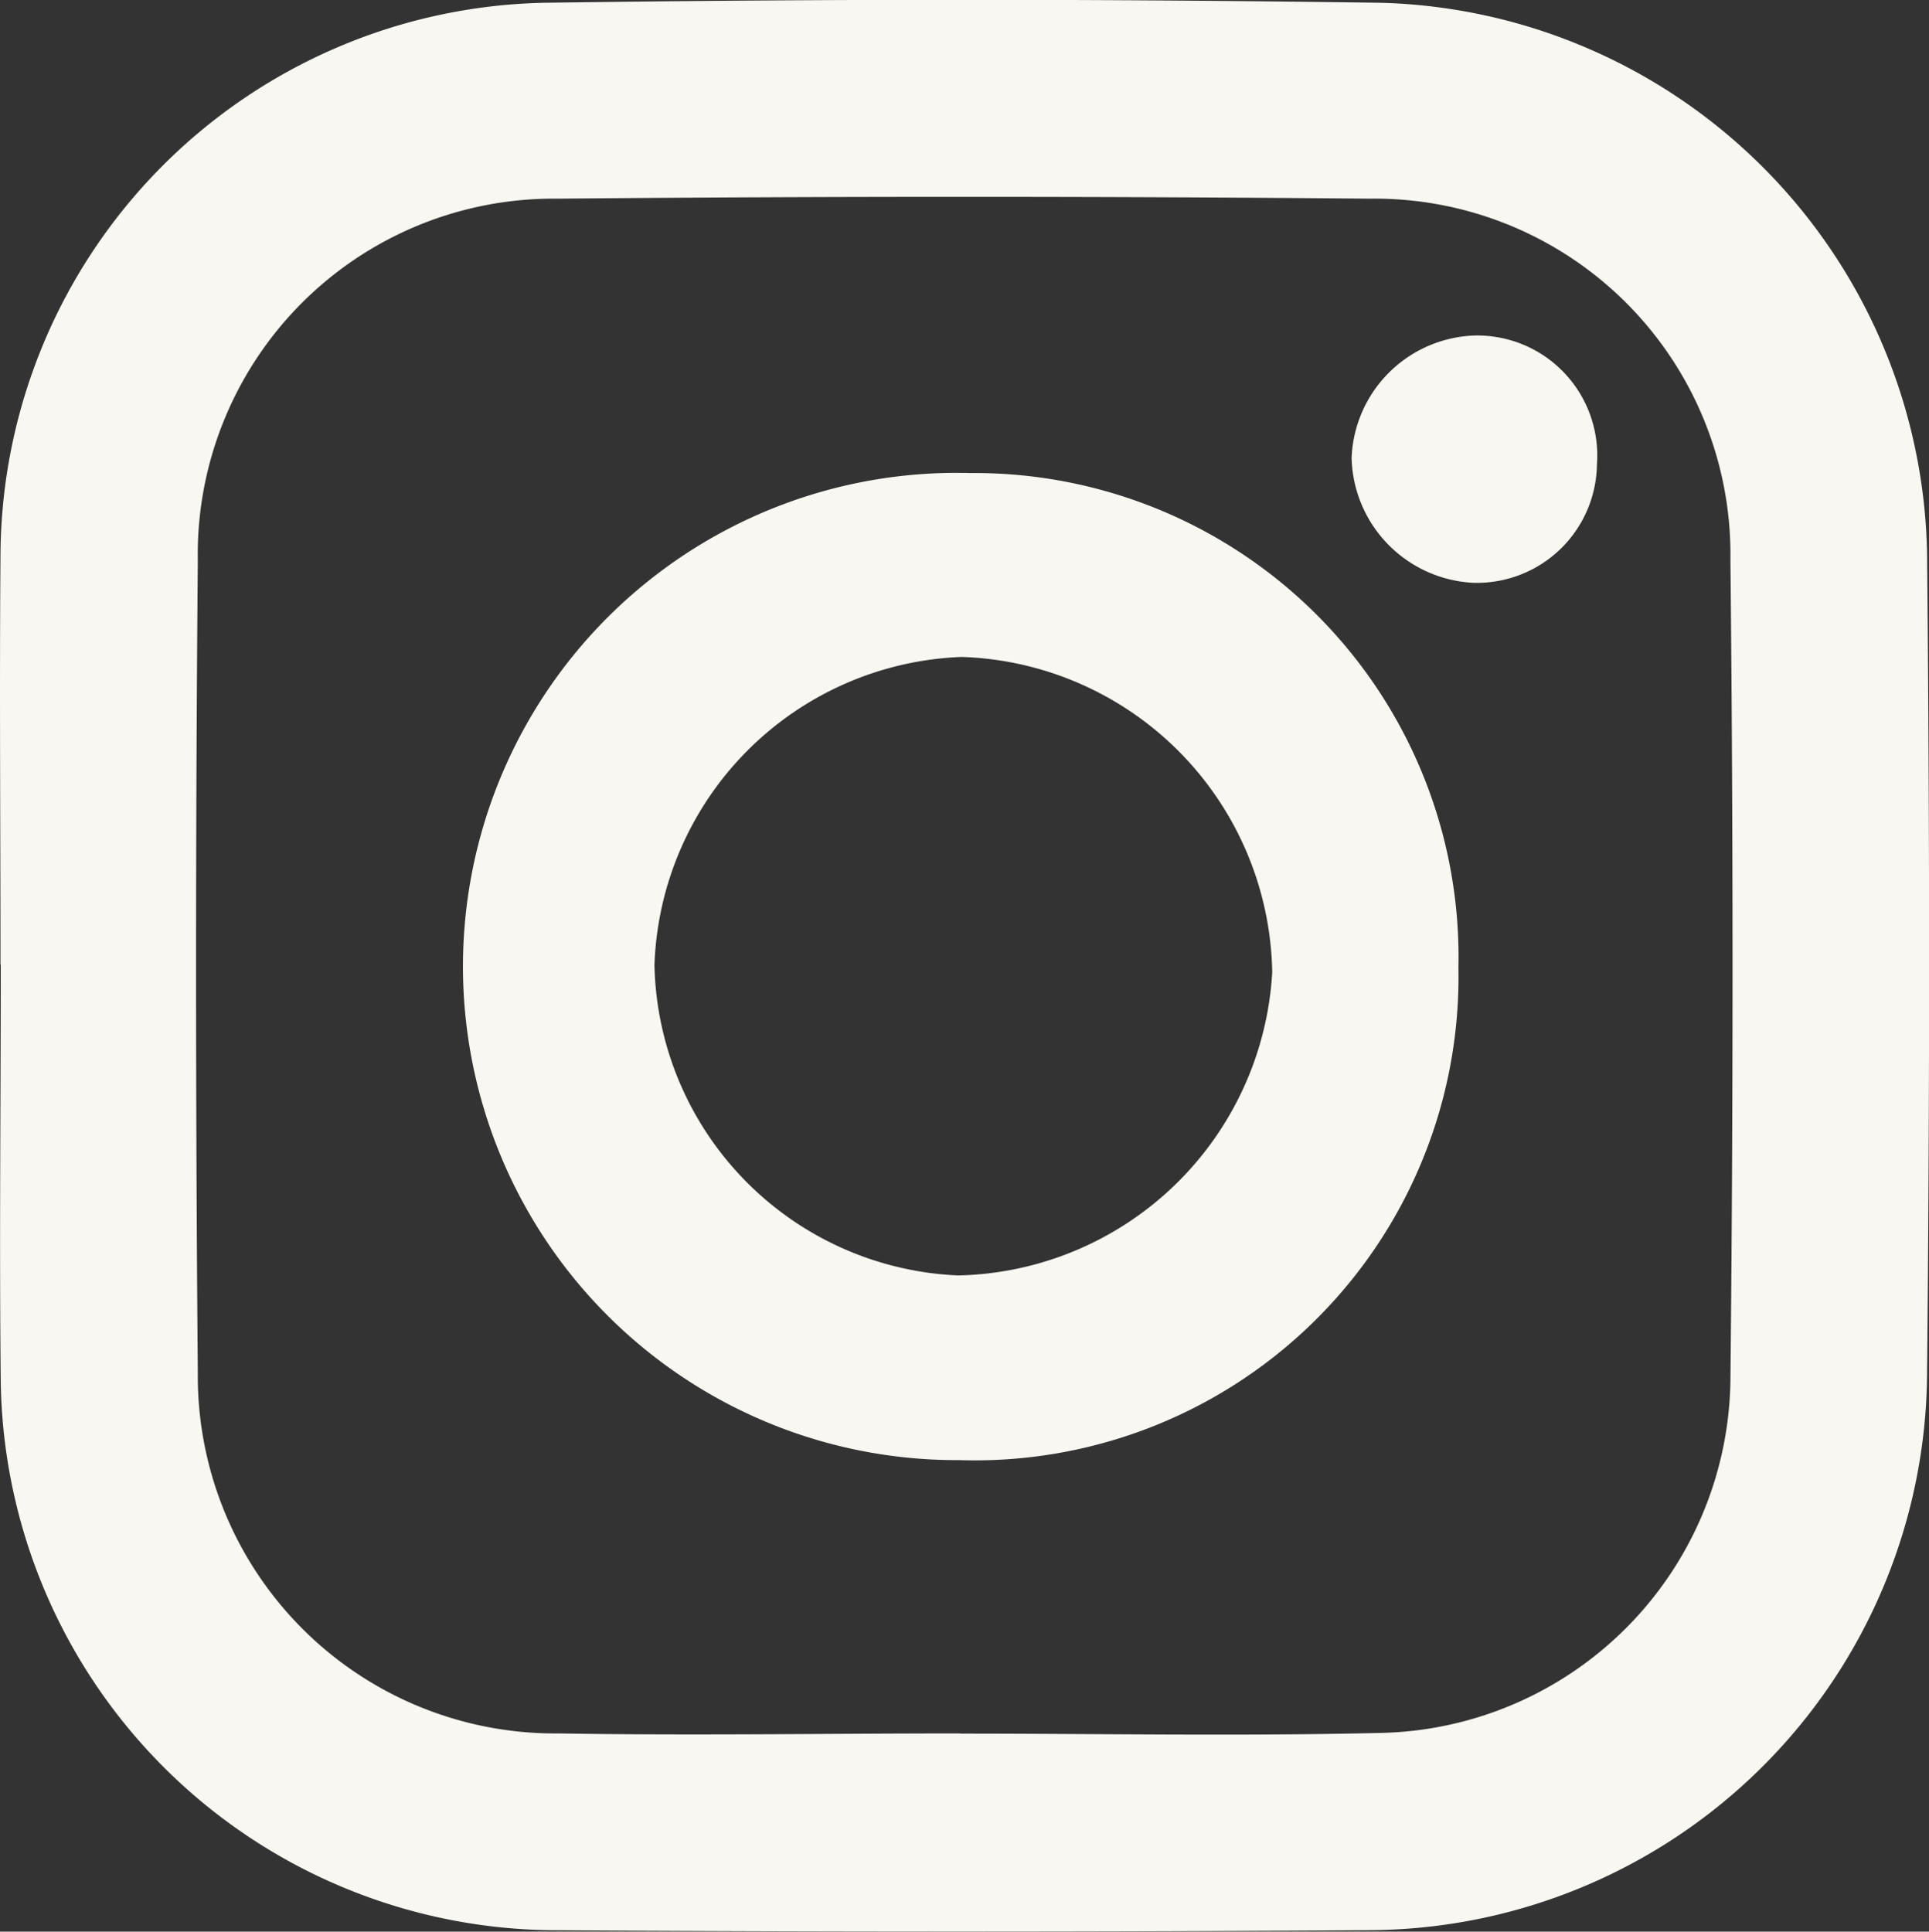 <svg xmlns="http://www.w3.org/2000/svg" xmlns:xlink="http://www.w3.org/1999/xlink" width="19.972" height="20" viewBox="0 0 19.972 20">
  <rect x="0" y="0" width="19.972" height="20" fill="#333333" stroke="none"/>
  <defs>
    <clipPath id="clip-path">
      <rect id="長方形_3" data-name="長方形 3" width="19.972" height="20" fill="#f8f7f1"/>
    </clipPath>
  </defs>
  <g id="グループ_63" data-name="グループ 63" transform="translate(0 0)">
    <g id="グループ_5" data-name="グループ 5" transform="translate(0 0)" clip-path="url(#clip-path)">
      <path id="パス_16" data-name="パス 16" d="M.005,9.989c0-1.417-.011-2.833,0-4.25A5.748,5.748,0,0,1,5.624.029q4.34-.062,8.681,0a5.813,5.813,0,0,1,5.647,5.7q.042,4.25,0,8.5a5.8,5.8,0,0,1-5.775,5.756q-4.25.028-8.5,0A5.764,5.764,0,0,1,.008,14.329c-.016-1.446,0-2.893,0-4.341m9.935,7.962c1.446,0,2.893.027,4.339-.007a3.7,3.7,0,0,0,3.634-3.651q.044-4.248,0-8.5a3.685,3.685,0,0,0-3.736-3.735q-4.2-.038-8.407,0A3.684,3.684,0,0,0,2.048,5.809q-.036,4.2,0,8.406a3.7,3.7,0,0,0,3.735,3.733c1.386.023,2.772,0,4.158,0" transform="translate(0 0)" fill="#f8f7f1"/>
      <path id="パス_17" data-name="パス 17" d="M13.908,8.8a5.008,5.008,0,0,1-5.17,5.1,5.111,5.111,0,1,1,.115-10.22A5.012,5.012,0,0,1,13.908,8.8M8.73,11.988a3.329,3.329,0,0,0,3.25-3.137A3.323,3.323,0,0,0,8.766,5.584a3.306,3.306,0,0,0-3.182,3.19A3.285,3.285,0,0,0,8.73,11.988" transform="translate(1.192 1.218)" fill="#f8f7f1"/>
      <path id="パス_18" data-name="パス 18" d="M11.762,5.169A1.327,1.327,0,0,1,10.51,3.878a1.319,1.319,0,0,1,1.272-1.269A1.243,1.243,0,0,1,13.05,3.943a1.243,1.243,0,0,1-1.289,1.226" transform="translate(3.484 0.865)" fill="#f8f7f1"/>
    </g>
  </g>
</svg>

